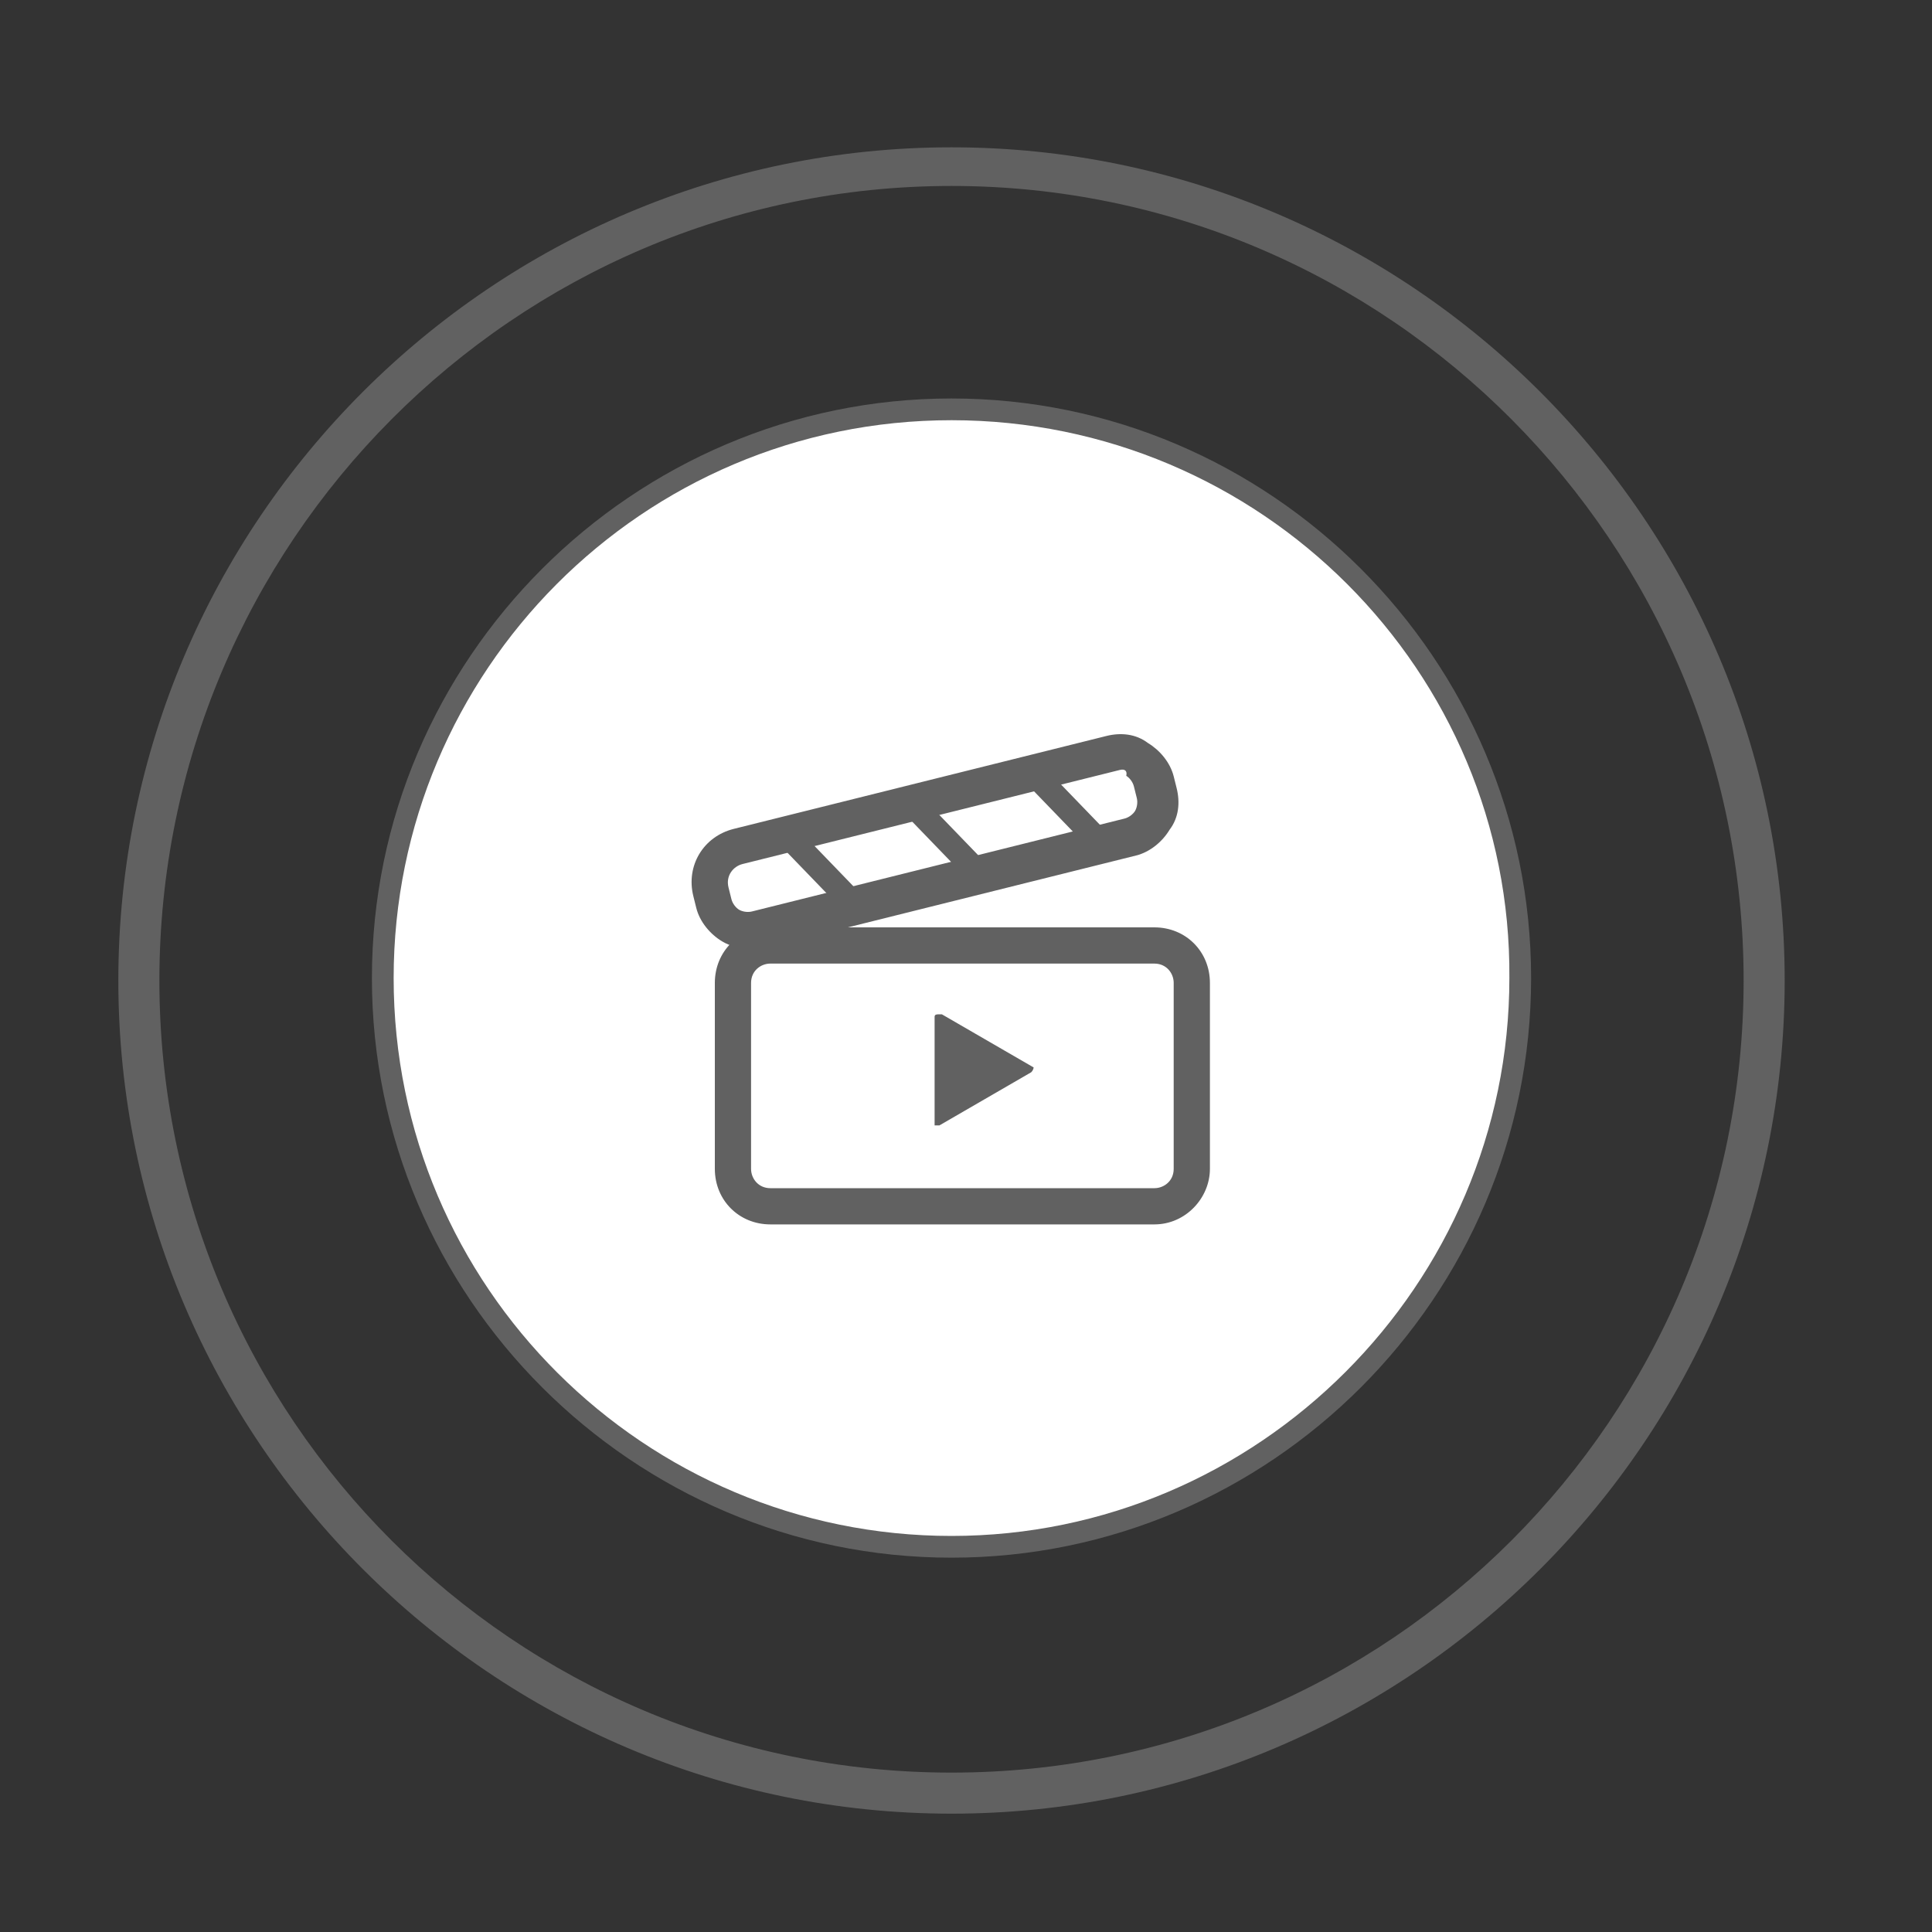 <?xml version="1.0" encoding="utf-8"?>
<!-- Generator: Adobe Illustrator 25.2.0, SVG Export Plug-In . SVG Version: 6.00 Build 0)  -->
<svg version="1.1" id="图层_1" xmlns="http://www.w3.org/2000/svg" xmlns:xlink="http://www.w3.org/1999/xlink" x="0px" y="0px"
	 viewBox="0 0 80 80" style="enable-background:new 0 0 80 80;" xml:space="preserve">
<rect x="0" y="0" width="80" height="80" fill="#333333" stroke="none"/>
<style type="text/css">
	.st0{fill:#FFFFFF;}
	.st1{fill:#616161;}
	.st2{fill-rule:evenodd;clip-rule:evenodd;fill:#616161;}
</style>
<g>
	<circle class="st0" cx="39.4" cy="40.6" r="23.6"/>
	<path class="st1" d="M39.4,64.5c-13.2,0-24-10.8-24-24s10.8-24,24-24s24,10.8,24,24S52.6,64.5,39.4,64.5z M39.4,17.4
		c-12.8,0-23.1,10.4-23.1,23.1c0,12.8,10.4,23.1,23.1,23.1s23.1-10.4,23.1-23.1C62.6,27.8,52.2,17.4,39.4,17.4z"/>
</g>
<g>
	<path class="st1" d="M39.4,75.1c-19,0-34.5-15.5-34.5-34.5S20.4,6.1,39.4,6.1s34.5,15.5,34.5,34.5S58.4,75.1,39.4,75.1z M39.4,7.7
		C21.3,7.7,6.6,22.5,6.6,40.6s14.7,32.8,32.8,32.8s32.8-14.7,32.8-32.8S57.5,7.7,39.4,7.7z"/>
</g>
<g id="ic_x2F_movie_x5F_off">
	<g id="编组" transform="translate(0, 1)">
		<g id="编组-2" transform="translate(2, 9)">
			<g id="矩形">
				<g>
					<path class="st1" d="M45.8,40.7H29.9c-1.3,0-2.3-1-2.3-2.3v-7.7c0-1.3,1-2.3,2.3-2.3h15.9c1.3,0,2.3,1,2.3,2.3v7.7
						C48.1,39.6,47.1,40.7,45.8,40.7z M29.9,29.9c-0.4,0-0.8,0.3-0.8,0.8v7.7c0,0.4,0.3,0.8,0.8,0.8h15.9c0.4,0,0.8-0.3,0.8-0.8
						v-7.7c0-0.4-0.3-0.8-0.8-0.8C45.8,29.9,29.9,29.9,29.9,29.9z"/>
				</g>
			</g>
			<g id="Triangle">
				<g>
					<path class="st2" d="M40.7,34.4l-3.8,2.2c-0.1,0-0.2,0-0.2,0v-0.1v-4.4c0-0.1,0.1-0.1,0.2-0.1H37l3.8,2.2
						C40.8,34.2,40.8,34.3,40.7,34.4L40.7,34.4z"/>
				</g>
			</g>
		</g>
		
			<g id="编组-2_1_" transform="translate(11, 6) rotate(-14) translate(-11, -6) translate(1, 3)">
			<g id="矩形_1_">
				<g>
					<path class="st1" d="M21.7,39.2c-0.4-0.1-0.8-0.3-1.1-0.6c-0.4-0.4-0.7-1-0.7-1.6v-0.5c0-1.3,1-2.3,2.3-2.3h15.9
						c0.6,0,1.2,0.2,1.6,0.7c0.4,0.4,0.7,1,0.7,1.6V37c0,0.6-0.2,1.2-0.7,1.6c-0.4,0.4-1,0.7-1.6,0.7H22.2
						C22,39.2,21.9,39.2,21.7,39.2z M38.3,35.7c-0.1,0-0.1,0-0.2,0l-15.9,0c-0.4,0-0.8,0.3-0.8,0.8V37c0,0.2,0.1,0.4,0.2,0.5
						s0.3,0.2,0.5,0.2H38c0.2,0,0.4-0.1,0.5-0.2c0.1-0.1,0.2-0.3,0.2-0.5v-0.5c0-0.2-0.1-0.4-0.2-0.5C38.6,35.8,38.5,35.7,38.3,35.7
						z"/>
				</g>
			</g>
			<g id="Rectangle">
				<g>
					<rect x="24.8" y="34.3" transform="matrix(-0.866 0.5 -0.5 -0.866 65.654 56.042)" class="st2" width="1" height="5.1"/>
				</g>
			</g>
			<g id="Rectangle-Copy">
				<g>
					<rect x="30.1" y="34.1" transform="matrix(-0.866 0.5 -0.5 -0.866 75.432 53.157)" class="st2" width="1" height="5.1"/>
				</g>
			</g>
			<g id="Rectangle-Copy-2">
				<g>
					<rect x="35.4" y="34.2" transform="matrix(-0.866 0.5 -0.5 -0.866 85.284 50.62)" class="st2" width="1" height="5.1"/>
				</g>
			</g>
		</g>
	</g>
</g>
</svg>
